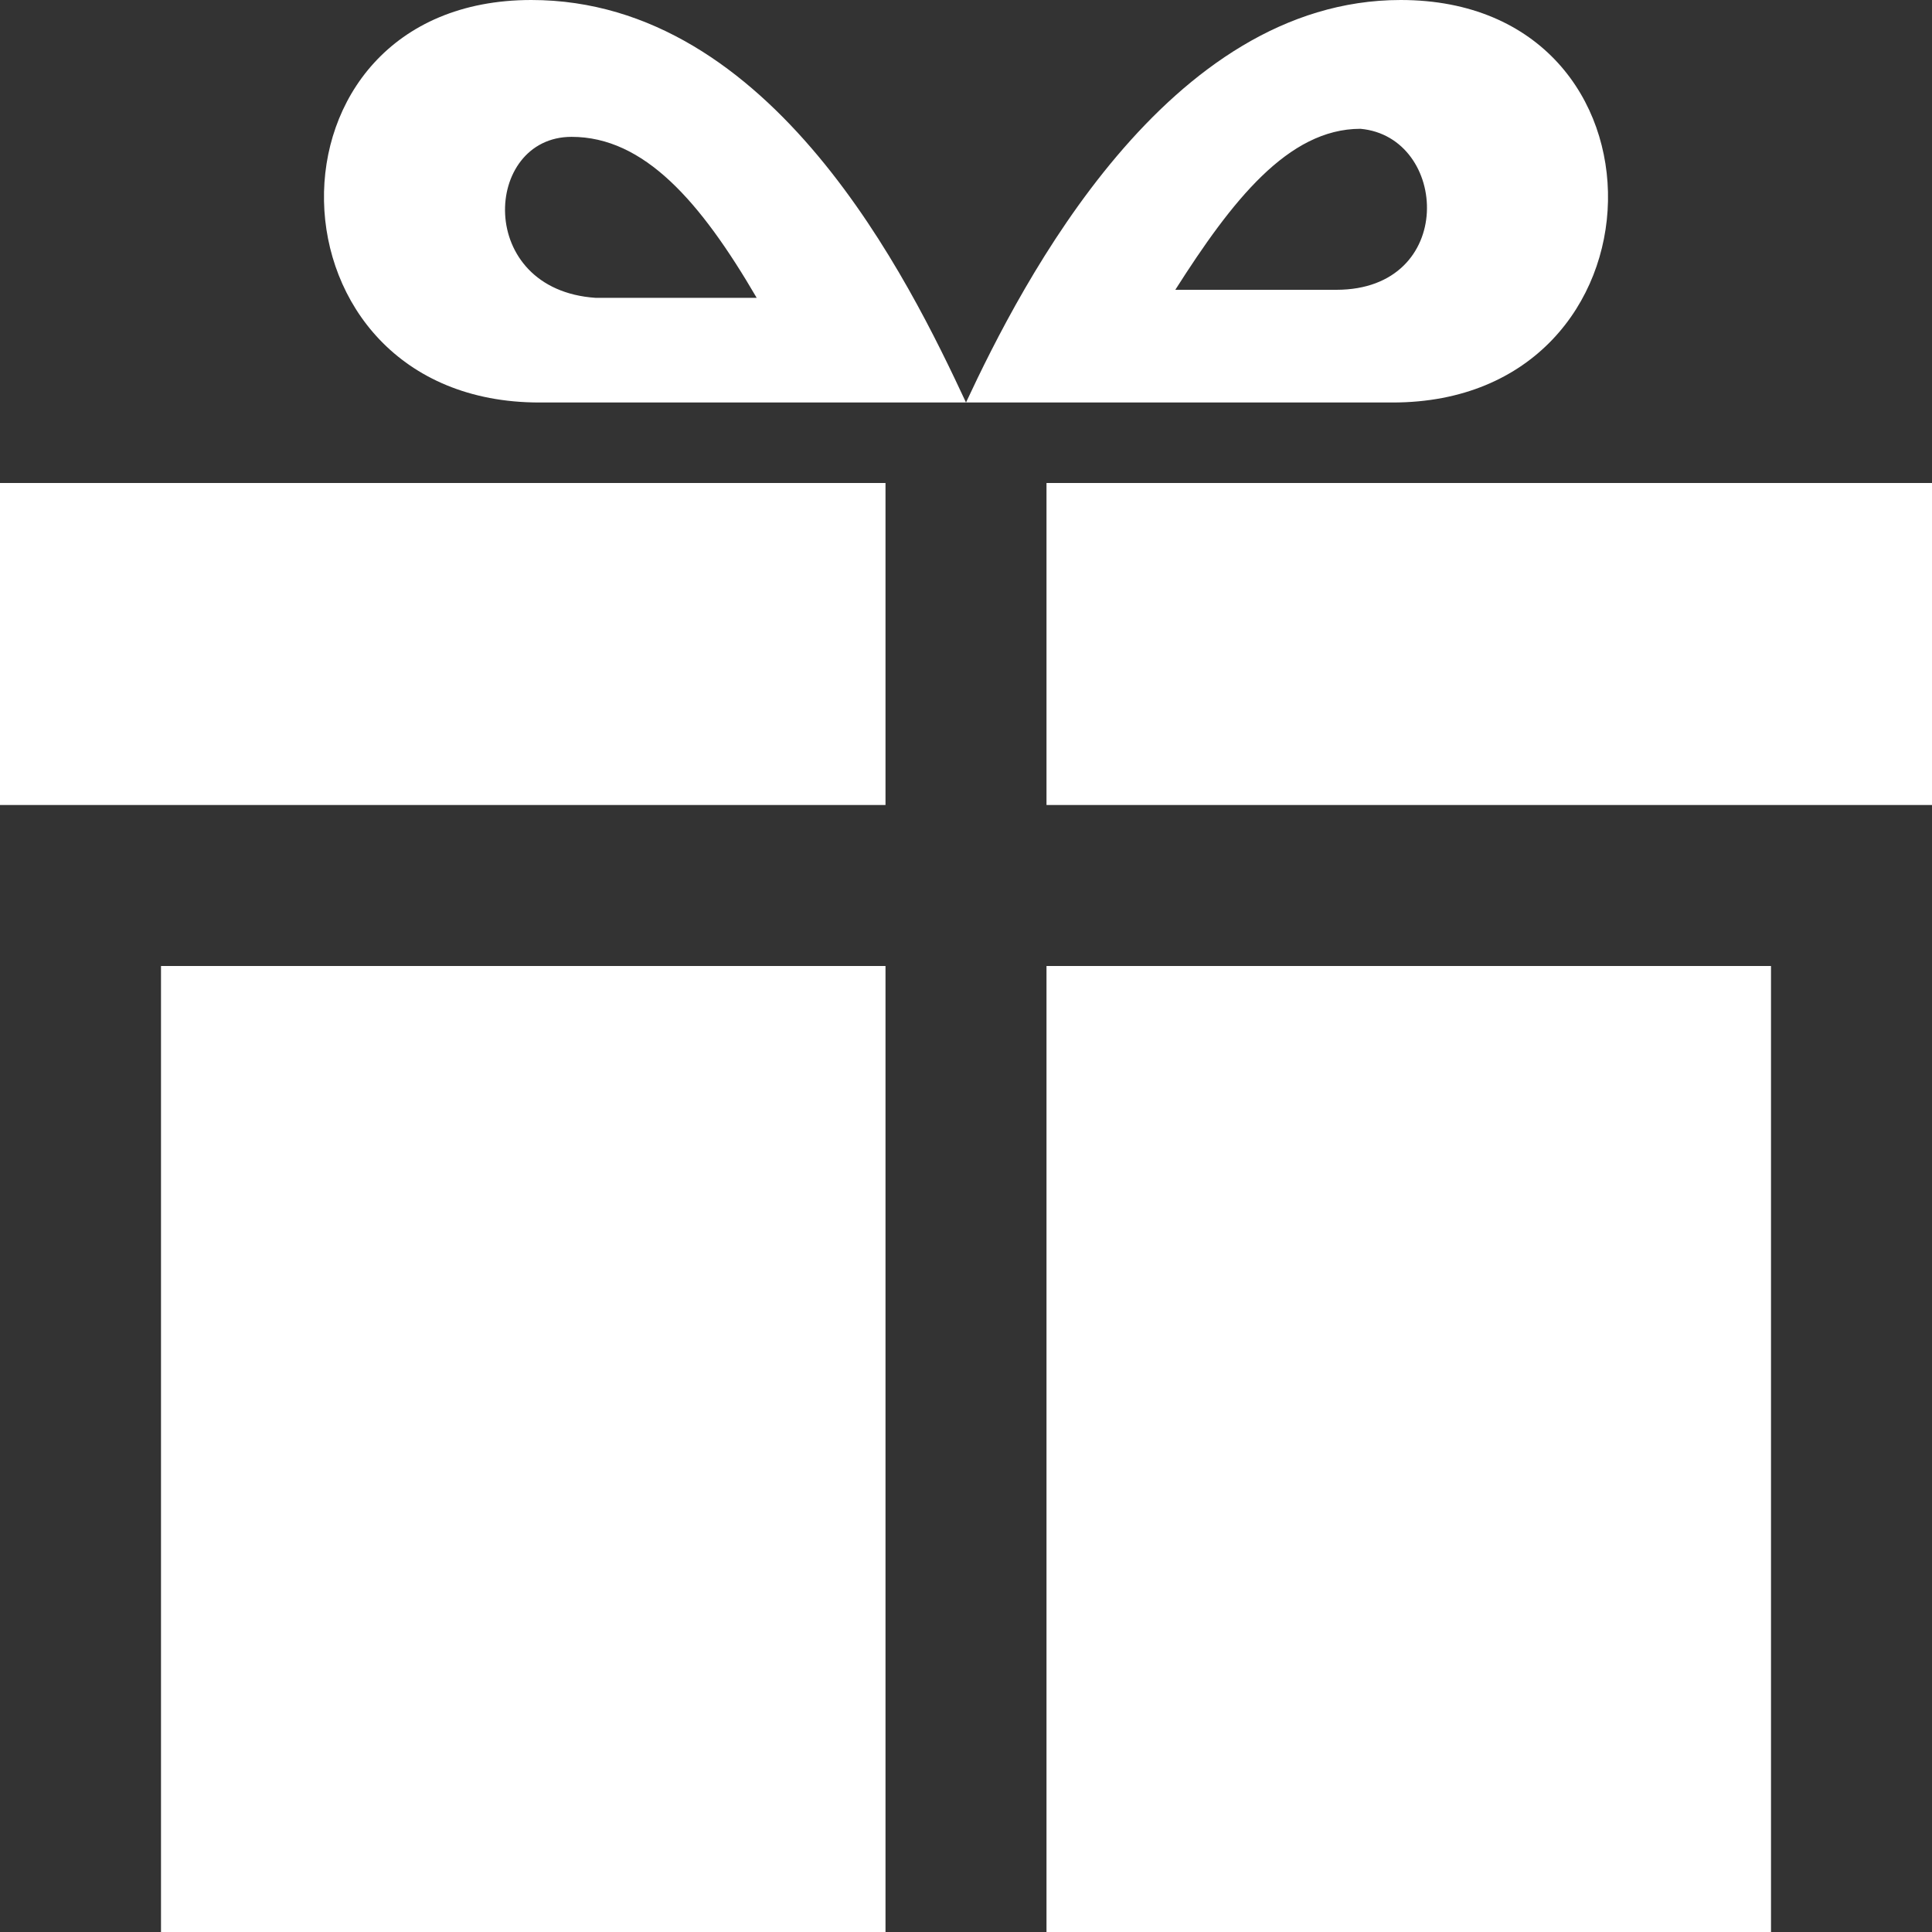 <?xml version="1.0" encoding="utf-8"?>
<!-- Generator: Adobe Illustrator 24.0.1, SVG Export Plug-In . SVG Version: 6.00 Build 0)  -->
<svg version="1.1" id="Ebene_1" xmlns="http://www.w3.org/2000/svg" xmlns:xlink="http://www.w3.org/1999/xlink" x="0px" y="0px"
	 viewBox="0 0 24 24" style="enable-background:new 0 0 24 24;" xml:space="preserve">
<rect x="0" y="0" width="24" height="24" fill="#333333" stroke="none"/>
<style type="text/css">
	.st0{fill:#FFFFFF;}
</style>
<path class="st0" d="M11,24H2V12h9V24z M11,6H0v4h11V6z M13,24h9V12h-9V24z M13,6v4h11V6H13z M17.4,0c-2.9,0-4.7,3.5-5.4,5h5.3
	C20.8,5,20.9,0,17.4,0z M16.6,3.6h-2c0.7-1.1,1.4-2,2.3-2C18,1.7,18.1,3.6,16.6,3.6z M6.7,5H12c-0.7-1.5-2.4-5-5.4-5
	C3.1,0,3.2,5,6.7,5z M7.1,1.7c0.9,0,1.6,0.8,2.3,2h-2C5.9,3.6,6,1.7,7.1,1.7z"/>
</svg>
